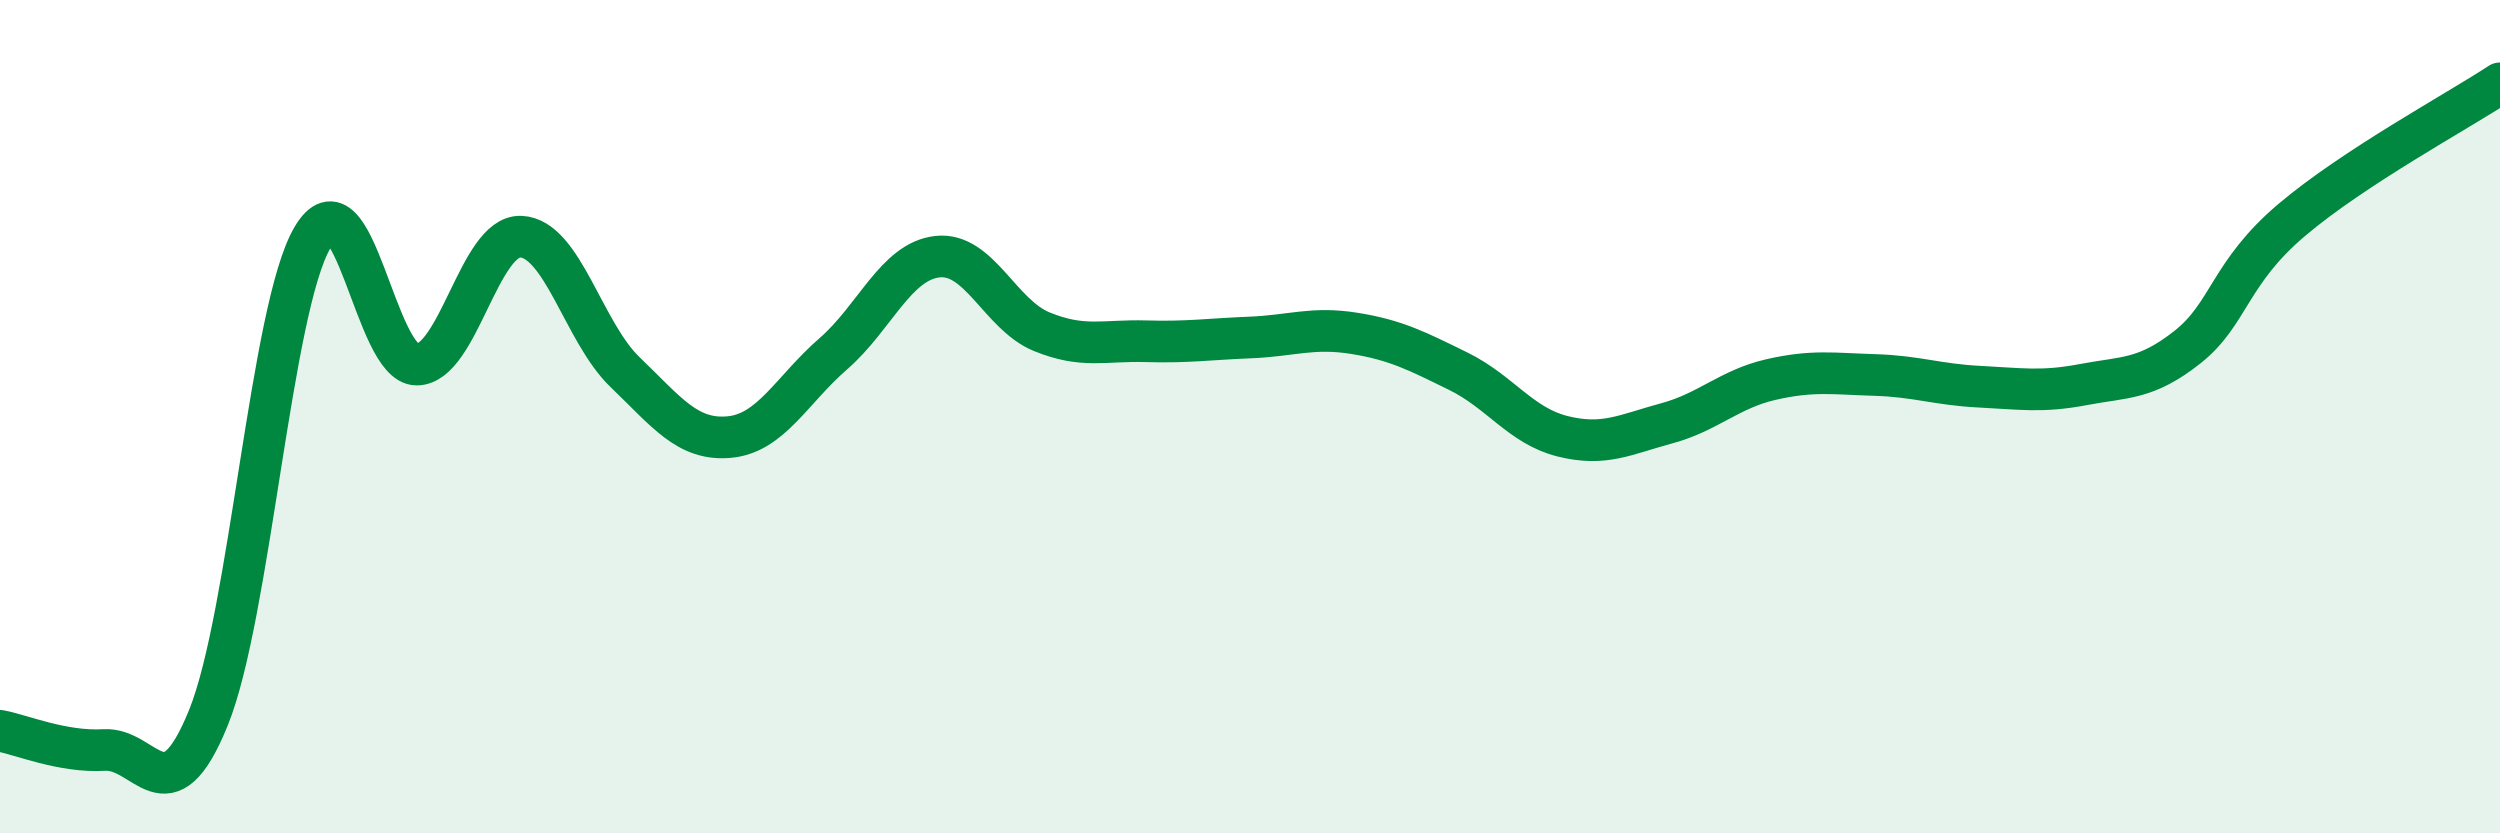 
    <svg width="60" height="20" viewBox="0 0 60 20" xmlns="http://www.w3.org/2000/svg">
      <path
        d="M 0,17.54 C 0.5,17.63 1.5,18.06 2.5,18 C 3.5,17.94 4,19.69 5,17.23 C 6,14.77 6.5,7.4 7.5,5.7 C 8.5,4 9,8.75 10,8.75 C 11,8.75 11.5,5.64 12.5,5.68 C 13.5,5.72 14,7.97 15,8.93 C 16,9.89 16.5,10.58 17.5,10.49 C 18.5,10.4 19,9.36 20,8.49 C 21,7.62 21.5,6.27 22.5,6.16 C 23.5,6.05 24,7.55 25,7.96 C 26,8.37 26.5,8.16 27.5,8.19 C 28.5,8.22 29,8.14 30,8.1 C 31,8.06 31.5,7.84 32.5,8 C 33.5,8.16 34,8.42 35,8.91 C 36,9.4 36.5,10.22 37.5,10.47 C 38.5,10.72 39,10.43 40,10.16 C 41,9.89 41.5,9.34 42.5,9.11 C 43.5,8.88 44,8.97 45,9 C 46,9.03 46.5,9.23 47.5,9.28 C 48.5,9.33 49,9.42 50,9.23 C 51,9.04 51.5,9.12 52.5,8.33 C 53.5,7.54 53.5,6.55 55,5.28 C 56.5,4.01 59,2.66 60,2L60 20L0 20Z"
        fill="#008740"
        opacity="0.1"
        stroke-linecap="round"
        stroke-linejoin="round"
      />
      <path
        d="M 0,17.54 C 0.5,17.63 1.5,18.06 2.5,18 C 3.5,17.94 4,19.69 5,17.23 C 6,14.77 6.5,7.4 7.5,5.7 C 8.5,4 9,8.75 10,8.75 C 11,8.75 11.5,5.64 12.5,5.68 C 13.5,5.72 14,7.97 15,8.93 C 16,9.89 16.5,10.58 17.5,10.49 C 18.5,10.4 19,9.36 20,8.49 C 21,7.62 21.5,6.27 22.5,6.16 C 23.5,6.05 24,7.55 25,7.96 C 26,8.37 26.5,8.16 27.5,8.19 C 28.5,8.22 29,8.14 30,8.1 C 31,8.06 31.5,7.84 32.5,8 C 33.5,8.16 34,8.42 35,8.91 C 36,9.4 36.5,10.22 37.5,10.47 C 38.5,10.72 39,10.43 40,10.16 C 41,9.89 41.5,9.34 42.5,9.11 C 43.5,8.88 44,8.97 45,9 C 46,9.03 46.5,9.23 47.5,9.28 C 48.5,9.33 49,9.42 50,9.23 C 51,9.04 51.5,9.12 52.5,8.33 C 53.5,7.54 53.5,6.55 55,5.28 C 56.5,4.01 59,2.66 60,2"
        stroke="#008740"
        stroke-width="1"
        fill="none"
        stroke-linecap="round"
        stroke-linejoin="round"
      />
    </svg>
  